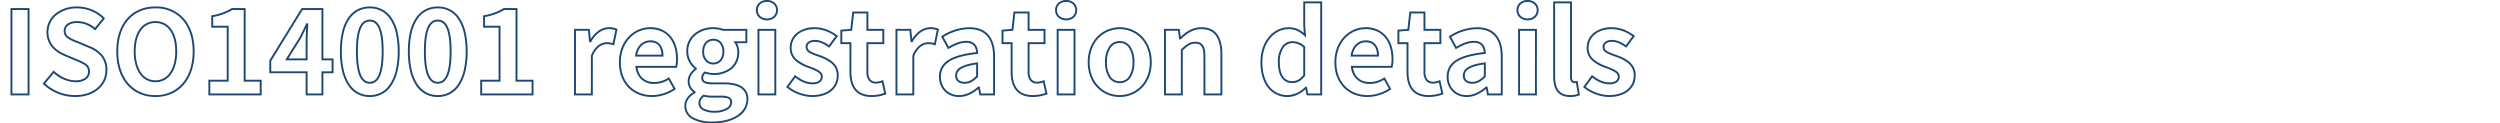 <svg xmlns="http://www.w3.org/2000/svg" width="1300" height="64.18" viewBox="0 0 1300 64.18">
  <g id="グループ_6130" data-name="グループ 6130" transform="translate(-12417 293)">
    <rect id="長方形_125" data-name="長方形 125" width="1300" height="64" transform="translate(12417 -293)" fill="none"/>
    <path id="ISO14001_registration_details" data-name="ISO14001 registration details" d="M369.9,15.08a21.251,21.251,0,0,1-10.235-2.157,7.745,7.745,0,0,1-4.3-6.983A7.168,7.168,0,0,1,356.7,1.769a10.83,10.83,0,0,1,3.266-2.961A6.822,6.822,0,0,1,357.1-6.96a7.22,7.22,0,0,1,1.195-3.822,10.573,10.573,0,0,1,2.36-2.6,11.607,11.607,0,0,1-4.275-8.877,11.8,11.8,0,0,1,4.285-9.446,15.349,15.349,0,0,1,9.775-3.234,16.276,16.276,0,0,1,5.124.84H388.1v7.48h-5.328a9.569,9.569,0,0,1,1.128,4.6,11.06,11.06,0,0,1-3.964,8.923,14.825,14.825,0,0,1-9.5,2.977,14.484,14.484,0,0,1-4.209-.718A2.78,2.78,0,0,0,365.18-8.52c0,1.174.579,2.26,4.78,2.26h5.7c4.27,0,7.393.679,9.549,2.075A7.6,7.6,0,0,1,388.64,2.64a10.727,10.727,0,0,1-5.132,8.927C380.112,13.865,375.407,15.08,369.9,15.08Zm.54-49.02a14.35,14.35,0,0,0-9.14,3.006,10.833,10.833,0,0,0-3.92,8.674,10.589,10.589,0,0,0,4.237,8.357l.2.15v.747l-.206.15c-1.7,1.236-3.514,3.433-3.514,5.9a5.852,5.852,0,0,0,2.834,5.222l.226.148v.861l-.253.144c-2.975,1.692-4.547,3.948-4.547,6.525a6.714,6.714,0,0,0,3.8,6.112A20.28,20.28,0,0,0,369.9,14.08c5.306,0,9.818-1.155,13.047-3.342a11.219,11.219,0,0,0,3.488-3.623,8.811,8.811,0,0,0,1.2-4.475,6.571,6.571,0,0,0-2.974-5.985c-1.962-1.27-4.991-1.915-9.006-1.915h-5.7c-2.691,0-5.78-.371-5.78-3.26a3.833,3.833,0,0,1,1.625-3.268l.213-.173.26.087a13.9,13.9,0,0,0,4.162.754,13.846,13.846,0,0,0,8.864-2.753,10.092,10.092,0,0,0,3.6-8.147,7.965,7.965,0,0,0-1.452-4.79l-.639-.81H387.1V-33.1H375.4l-.08-.028A15.226,15.226,0,0,0,370.44-33.94Zm.78,43.44a13.092,13.092,0,0,1-6.1-1.223A4.148,4.148,0,0,1,362.68,4.56,5.512,5.512,0,0,1,365.088.27l.193-.155.24.06A18.656,18.656,0,0,0,370.08.64h4.08a10.381,10.381,0,0,1,4.355.649A2.915,2.915,0,0,1,380.24,4.14a4.605,4.605,0,0,1-2.616,3.851A12.841,12.841,0,0,1,371.22,9.5Zm-5.695-8.3A4.445,4.445,0,0,0,363.68,4.56,3.166,3.166,0,0,0,365.594,7.4a12.13,12.13,0,0,0,5.626,1.1,11.841,11.841,0,0,0,5.9-1.371A3.663,3.663,0,0,0,379.24,4.14c0-1.846-1.329-2.5-5.08-2.5h-4.08A20.164,20.164,0,0,1,365.525,1.2ZM836.16,1.34a21.7,21.7,0,0,1-13.1-4.856l-.359-.3,4.6-6.316.408.318c3.109,2.425,5.871,3.554,8.692,3.554,1.989,0,4.36-.527,4.36-3.04,0-.878-.53-1.626-1.668-2.353a25.24,25.24,0,0,0-4.25-1.919l-.783-.3a19.655,19.655,0,0,1-6.336-3.495,8.689,8.689,0,0,1-3.163-6.751,10.344,10.344,0,0,1,.933-4.379,9.878,9.878,0,0,1,2.651-3.437,14.4,14.4,0,0,1,9.4-3,17.7,17.7,0,0,1,6.706,1.319A22.9,22.9,0,0,1,849.3-30.7l.4.3-4.547,6.132-.4-.279c-2.793-1.955-4.879-2.79-6.973-2.79-2.541,0-3.94.973-3.94,2.74a2.484,2.484,0,0,0,1.464,2.113,22.155,22.155,0,0,0,3.914,1.682c.37.134.753.273,1.136.416a21.47,21.47,0,0,1,6.5,3.45A8.948,8.948,0,0,1,850.04-9.78a10.543,10.543,0,0,1-.9,4.345,10.05,10.05,0,0,1-2.678,3.551C843.987.225,840.426,1.34,836.16,1.34Zm-12.1-5.329A20.674,20.674,0,0,0,836.16.34c4.025,0,7.362-1.032,9.65-2.985a9.058,9.058,0,0,0,2.415-3.2,9.552,9.552,0,0,0,.815-3.935,8,8,0,0,0-2.842-6.4A20.631,20.631,0,0,0,840-19.452c-.377-.141-.758-.279-1.126-.412a22.755,22.755,0,0,1-4.1-1.775A3.457,3.457,0,0,1,832.84-24.6a3.328,3.328,0,0,1,1.289-2.735,5.866,5.866,0,0,1,3.651-1c2.734,0,5.22,1.384,7.146,2.694l3.373-4.548A18.08,18.08,0,0,0,837.54-33.94c-7.166,0-11.98,3.946-11.98,9.82a7.631,7.631,0,0,0,2.822,6,20.3,20.3,0,0,0,6.036,3.314l.784.3c3.373,1.3,6.559,2.527,6.559,5.2A3.6,3.6,0,0,1,840.4-6.349a6.4,6.4,0,0,1-4,1.089c-2.929,0-5.767-1.1-8.9-3.452ZM815.94,1.34c-3.085,0-5.386-1.008-6.839-2.995C807.8-3.442,807.16-5.982,807.16-9.42V-48.38h9.76V-9c0,1.34.486,2.14,1.3,2.14a4.508,4.508,0,0,0,1.1-.11l.507-.1L821.058.371l-.368.151A12.474,12.474,0,0,1,815.94,1.34Zm-7.78-48.72V-9.42c0,6.659,2.472,9.76,7.78,9.76a12.05,12.05,0,0,0,4-.6L819.009-5.9a5.275,5.275,0,0,1-.789.043c-1.061,0-2.3-.822-2.3-3.14V-47.38ZM762.24,1.34a11.4,11.4,0,0,1-4.274-.791,9.625,9.625,0,0,1-3.313-2.2A10.552,10.552,0,0,1,751.78-9.12a9.8,9.8,0,0,1,4.827-8.79c3.1-2,7.833-3.33,14.467-4.075-.257-3.279-1.953-4.875-5.174-4.875-3.159,0-6.188,1.5-8.99,3.113l-.443.256-3.652-6.684.4-.249a27.138,27.138,0,0,1,14.3-4.515c8.766,0,13.4,5.3,13.4,15.32V.5H772.8l-.6-3.3C768.8-.014,765.538,1.34,762.24,1.34Zm3.66-29.2c3.906,0,6.05,2.179,6.2,6.3l.017.466-.464.049c-6.724.717-11.469,2.017-14.5,3.973a9.43,9.43,0,0,0-3.309,3.413A9.256,9.256,0,0,0,752.78-9.12a9.56,9.56,0,0,0,2.587,6.768A9.351,9.351,0,0,0,762.24.34c3.213,0,6.423-1.413,9.814-4.32l.14-.12h.782l.66,3.6h6.283V-19.62c0-4.722-1.054-8.331-3.133-10.727S771.6-33.94,767.52-33.94a25.908,25.908,0,0,0-13.373,4.118l2.707,4.955C759.654-26.453,762.677-27.86,765.9-27.86ZM742.44,1.34c-3.97,0-6.966-1.229-8.9-3.653C731.787-4.5,730.9-7.68,730.9-11.76V-26.14h-4.74v-7.5l5.21-.424,1.024-9.035h8.327v9H749v7.96h-8.28v14.38a6.177,6.177,0,0,0,1.041,3.942,3.651,3.651,0,0,0,3.019,1.2,9.432,9.432,0,0,0,3.114-.684l.545-.218,1.667,7.434-.429.143A22.094,22.094,0,0,1,742.44,1.34ZM727.16-27.14h4.74v15.38c0,3.847.814,6.815,2.418,8.823a8.055,8.055,0,0,0,3.224,2.41,12.68,12.68,0,0,0,4.9.867,20.674,20.674,0,0,0,6.493-1.094l-1.216-5.42a9.8,9.8,0,0,1-2.937.554,4.644,4.644,0,0,1-3.791-1.562,7.105,7.105,0,0,1-1.269-4.578V-27.14H748V-33.1h-8.28v-9h-6.434l-1.016,8.965-5.111.416ZM710.58,1.34A18.367,18.367,0,0,1,703.842.111a15.788,15.788,0,0,1-5.467-3.568c-3.255-3.271-4.976-7.864-4.976-13.283a20.851,20.851,0,0,1,1.35-7.553,17.349,17.349,0,0,1,3.6-5.737,15.883,15.883,0,0,1,5.168-3.639,15,15,0,0,1,6.039-1.272,13.537,13.537,0,0,1,10.871,4.735c2.4,2.913,3.669,7.009,3.669,11.845a16.752,16.752,0,0,1-.442,4.167l-.109.353H703.062c.819,4.712,3.97,7.4,8.718,7.4A13.35,13.35,0,0,0,719.075-8.7l.446-.279L723-2.726l-.373.258A21.718,21.718,0,0,1,710.58,1.34Zm-1.02-35.28a14.005,14.005,0,0,0-5.639,1.188,14.89,14.89,0,0,0-4.844,3.411,16.356,16.356,0,0,0-3.395,5.408A19.857,19.857,0,0,0,694.4-16.74c0,5.148,1.62,9.5,4.684,12.577A14.794,14.794,0,0,0,704.208-.82,17.372,17.372,0,0,0,710.58.34a20.7,20.7,0,0,0,11.1-3.378l-2.525-4.544A14.07,14.07,0,0,1,711.78-5.44,9.8,9.8,0,0,1,705.2-7.694a10.157,10.157,0,0,1-3.219-6.582l-.074-.565h20.883a18.363,18.363,0,0,0,.307-3.52c0-4.6-1.19-8.478-3.441-11.21a11.473,11.473,0,0,0-4.211-3.209A14.365,14.365,0,0,0,709.56-33.94ZM669.18,1.34a12.769,12.769,0,0,1-10.39-4.862c-2.519-3.182-3.85-7.753-3.85-13.218a23.015,23.015,0,0,1,1.21-7.562,17.618,17.618,0,0,1,3.238-5.731,14.366,14.366,0,0,1,4.669-3.636,12.533,12.533,0,0,1,5.483-1.271,11.508,11.508,0,0,1,7.938,2.98l-.278-4.1V-48.38h9.82V.5h-8.047l-.651-3.146A17.239,17.239,0,0,1,674.434.028,11.869,11.869,0,0,1,669.18,1.34Zm.36-35.28a11.544,11.544,0,0,0-5.049,1.172,13.373,13.373,0,0,0-4.344,3.386,16.621,16.621,0,0,0-3.053,5.408,22.021,22.021,0,0,0-1.155,7.234C655.94-6.2,661.013.34,669.18.34a13.374,13.374,0,0,0,8.951-4.178l.146-.142h.791l.72,3.48h6.233V-47.38H678.2v11.3l.444,6.519-.924-.855a14.207,14.207,0,0,0-3.615-2.577A10.516,10.516,0,0,0,669.54-33.94ZM581.76,1.34A16.423,16.423,0,0,1,575.5.117a16,16,0,0,1-5.32-3.552A16.758,16.758,0,0,1,566.5-9.127a20.63,20.63,0,0,1-1.376-7.613,20.963,20.963,0,0,1,1.375-7.682,16.829,16.829,0,0,1,3.689-5.727,15.951,15.951,0,0,1,5.32-3.566,16.391,16.391,0,0,1,6.256-1.225,16.39,16.39,0,0,1,6.255,1.225,15.95,15.95,0,0,1,5.32,3.566,16.828,16.828,0,0,1,3.689,5.727A20.962,20.962,0,0,1,598.4-16.74a20.632,20.632,0,0,1-1.376,7.613,16.758,16.758,0,0,1-3.69,5.691,15.994,15.994,0,0,1-5.32,3.552A16.423,16.423,0,0,1,581.76,1.34Zm0-35.28a15.394,15.394,0,0,0-5.876,1.15,14.952,14.952,0,0,0-4.988,3.344,15.832,15.832,0,0,0-3.47,5.39,19.968,19.968,0,0,0-1.306,7.317,19.638,19.638,0,0,0,1.306,7.246,15.765,15.765,0,0,0,3.469,5.354,15,15,0,0,0,4.989,3.331A15.427,15.427,0,0,0,581.76.34a15.427,15.427,0,0,0,5.876-1.149,15,15,0,0,0,4.989-3.331,15.764,15.764,0,0,0,3.469-5.354A19.636,19.636,0,0,0,597.4-16.74a19.969,19.969,0,0,0-1.306-7.317,15.835,15.835,0,0,0-3.47-5.39,14.954,14.954,0,0,0-4.988-3.344A15.394,15.394,0,0,0,581.76-33.94ZM536.58,1.34c-3.97,0-6.966-1.229-8.9-3.653-1.75-2.189-2.637-5.368-2.637-9.447V-26.14H520.3v-7.5l5.209-.424,1.024-9.035h8.327v9h8.28v7.96h-8.28v14.38A6.177,6.177,0,0,0,535.9-7.818a3.652,3.652,0,0,0,3.019,1.2,9.431,9.431,0,0,0,3.114-.684l.545-.218,1.668,7.434-.429.143A22.094,22.094,0,0,1,536.58,1.34ZM521.3-27.14h4.74v15.38c0,3.847.814,6.815,2.418,8.823a8.056,8.056,0,0,0,3.224,2.41,12.68,12.68,0,0,0,4.9.867,20.673,20.673,0,0,0,6.493-1.094l-1.216-5.42a9.8,9.8,0,0,1-2.937.554,4.644,4.644,0,0,1-3.791-1.562,7.105,7.105,0,0,1-1.269-4.578V-27.14h8.28V-33.1h-8.28v-9h-6.434l-1.016,8.965-5.11.416ZM498.24,1.34a11.4,11.4,0,0,1-4.274-.791,9.624,9.624,0,0,1-3.313-2.2A10.552,10.552,0,0,1,487.78-9.12a9.8,9.8,0,0,1,4.827-8.79c3.1-2,7.833-3.33,14.467-4.075-.257-3.279-1.954-4.875-5.174-4.875-3.159,0-6.188,1.5-8.99,3.113l-.443.256-3.652-6.684.4-.249a27.139,27.139,0,0,1,14.3-4.515c8.766,0,13.4,5.3,13.4,15.32V.5H508.8l-.6-3.3C504.8-.014,501.538,1.34,498.24,1.34Zm3.66-29.2c3.906,0,6.05,2.179,6.2,6.3l.017.466-.464.049c-6.724.717-11.469,2.017-14.5,3.973a9.431,9.431,0,0,0-3.309,3.413A9.256,9.256,0,0,0,488.78-9.12a9.56,9.56,0,0,0,2.587,6.768A9.351,9.351,0,0,0,498.24.34c3.213,0,6.423-1.413,9.815-4.32l.14-.12h.782l.66,3.6h6.283V-19.62c0-4.722-1.054-8.331-3.133-10.727S507.6-33.94,503.52-33.94a25.908,25.908,0,0,0-13.373,4.118l2.707,4.955C495.654-26.453,498.677-27.86,501.9-27.86ZM452.76,1.34c-3.97,0-6.966-1.229-8.9-3.653-1.75-2.189-2.637-5.368-2.637-9.447V-26.14h-4.74v-7.5l5.21-.424,1.024-9.035h8.327v9h8.28v7.96h-8.28v14.38a6.177,6.177,0,0,0,1.041,3.942,3.652,3.652,0,0,0,3.019,1.2,9.432,9.432,0,0,0,3.114-.684l.545-.218,1.667,7.434L460,.054A22.094,22.094,0,0,1,452.76,1.34ZM437.48-27.14h4.74v15.38c0,3.847.814,6.815,2.418,8.823a8.055,8.055,0,0,0,3.224,2.41,12.68,12.68,0,0,0,4.9.867,20.673,20.673,0,0,0,6.493-1.094l-1.216-5.42a9.8,9.8,0,0,1-2.937.554,4.644,4.644,0,0,1-3.791-1.562,7.1,7.1,0,0,1-1.269-4.578V-27.14h8.28V-33.1h-8.28v-9h-6.434l-1.016,8.965-5.111.416ZM421.74,1.34a21.7,21.7,0,0,1-13.1-4.856l-.359-.3,4.6-6.316.408.318c3.109,2.425,5.871,3.554,8.692,3.554,1.989,0,4.36-.527,4.36-3.04,0-.878-.53-1.626-1.668-2.353a25.24,25.24,0,0,0-4.25-1.919l-.783-.3a19.654,19.654,0,0,1-6.336-3.495,8.689,8.689,0,0,1-3.163-6.751,10.344,10.344,0,0,1,.933-4.379,9.878,9.878,0,0,1,2.651-3.437,14.4,14.4,0,0,1,9.4-3,17.7,17.7,0,0,1,6.706,1.319,22.9,22.9,0,0,1,5.053,2.92l.4.3-4.547,6.132-.4-.279c-2.793-1.955-4.879-2.79-6.973-2.79-2.541,0-3.94.973-3.94,2.74a2.484,2.484,0,0,0,1.464,2.113A22.155,22.155,0,0,0,424.8-20.8c.37.134.753.273,1.136.416a21.47,21.47,0,0,1,6.5,3.45A8.948,8.948,0,0,1,435.62-9.78a10.543,10.543,0,0,1-.9,4.345,10.051,10.051,0,0,1-2.678,3.551C429.567.225,426.006,1.34,421.74,1.34Zm-12.1-5.329A20.674,20.674,0,0,0,421.74.34c4.025,0,7.362-1.032,9.65-2.985a9.057,9.057,0,0,0,2.415-3.2,9.552,9.552,0,0,0,.815-3.935,8,8,0,0,0-2.842-6.4,20.63,20.63,0,0,0-6.195-3.27c-.377-.141-.758-.279-1.126-.412a22.757,22.757,0,0,1-4.1-1.775A3.457,3.457,0,0,1,418.42-24.6a3.329,3.329,0,0,1,1.289-2.735,5.866,5.866,0,0,1,3.651-1c2.734,0,5.22,1.384,7.146,2.694l3.373-4.548A18.08,18.08,0,0,0,423.12-33.94c-7.166,0-11.98,3.946-11.98,9.82a7.631,7.631,0,0,0,2.822,6A20.3,20.3,0,0,0,420-14.807l.784.3c3.373,1.3,6.559,2.527,6.559,5.2a3.6,3.6,0,0,1-1.362,2.951,6.4,6.4,0,0,1-4,1.089c-2.929,0-5.767-1.1-8.9-3.452ZM338.52,1.34A18.367,18.367,0,0,1,331.782.111a15.788,15.788,0,0,1-5.467-3.568c-3.255-3.271-4.976-7.864-4.976-13.283a20.852,20.852,0,0,1,1.35-7.553,17.35,17.35,0,0,1,3.6-5.737,15.883,15.883,0,0,1,5.168-3.639A15,15,0,0,1,337.5-34.94a13.537,13.537,0,0,1,10.871,4.735c2.4,2.913,3.669,7.009,3.669,11.845a16.754,16.754,0,0,1-.442,4.167l-.109.353H331c.819,4.712,3.97,7.4,8.718,7.4a13.35,13.35,0,0,0,7.3-2.264l.446-.279,3.476,6.257-.373.258A21.718,21.718,0,0,1,338.52,1.34ZM337.5-33.94a14,14,0,0,0-5.639,1.188,14.89,14.89,0,0,0-4.844,3.411,16.356,16.356,0,0,0-3.395,5.408,19.856,19.856,0,0,0-1.283,7.192c0,5.148,1.62,9.5,4.684,12.577A14.794,14.794,0,0,0,332.148-.82,17.372,17.372,0,0,0,338.52.34a20.7,20.7,0,0,0,11.1-3.378L347.1-7.583A14.069,14.069,0,0,1,339.72-5.44a9.8,9.8,0,0,1-6.577-2.254,10.157,10.157,0,0,1-3.219-6.582l-.074-.565h20.883a18.366,18.366,0,0,0,.307-3.52c0-4.6-1.19-8.478-3.441-11.21a11.474,11.474,0,0,0-4.211-3.209A14.365,14.365,0,0,0,337.5-33.94ZM227.16,1.34a13.2,13.2,0,0,1-11.342-6.092,22.86,22.86,0,0,1-3.125-7.427,43.5,43.5,0,0,1-1.093-10.2,42.971,42.971,0,0,1,1.094-10.171,21.969,21.969,0,0,1,3.128-7.3,13.535,13.535,0,0,1,4.935-4.418,13.873,13.873,0,0,1,6.4-1.467,13.7,13.7,0,0,1,6.371,1.476,13.574,13.574,0,0,1,4.916,4.432,22.094,22.094,0,0,1,3.121,7.306A42.869,42.869,0,0,1,242.66-22.38a43.555,43.555,0,0,1-1.092,10.2,22.918,22.918,0,0,1-3.118,7.426A13.13,13.13,0,0,1,227.16,1.34Zm0-46.08a12.886,12.886,0,0,0-5.947,1.357,12.547,12.547,0,0,0-4.57,4.1,20.983,20.983,0,0,0-2.979,6.973A41.988,41.988,0,0,0,212.6-22.38a42.513,42.513,0,0,0,1.065,9.965,21.872,21.872,0,0,0,2.982,7.1,12.872,12.872,0,0,0,4.574,4.235A12.456,12.456,0,0,0,227.16.34a12.336,12.336,0,0,0,5.9-1.417,12.86,12.86,0,0,0,4.556-4.235,21.928,21.928,0,0,0,2.976-7.1,42.562,42.562,0,0,0,1.064-9.965,41.88,41.88,0,0,0-1.064-9.907,21.109,21.109,0,0,0-2.973-6.976,12.586,12.586,0,0,0-4.553-4.112A12.706,12.706,0,0,0,227.16-44.74ZM191.82,1.34a13.2,13.2,0,0,1-11.342-6.092,22.86,22.86,0,0,1-3.125-7.427,43.5,43.5,0,0,1-1.093-10.2,42.97,42.97,0,0,1,1.094-10.171,21.969,21.969,0,0,1,3.128-7.3,13.535,13.535,0,0,1,4.935-4.418,13.873,13.873,0,0,1,6.4-1.467,13.7,13.7,0,0,1,6.371,1.476,13.574,13.574,0,0,1,4.916,4.432,22.094,22.094,0,0,1,3.121,7.306A42.87,42.87,0,0,1,207.32-22.38a43.555,43.555,0,0,1-1.092,10.2,22.918,22.918,0,0,1-3.118,7.426A13.13,13.13,0,0,1,191.82,1.34Zm0-46.08a12.886,12.886,0,0,0-5.947,1.357,12.547,12.547,0,0,0-4.57,4.1,20.983,20.983,0,0,0-2.979,6.973,41.988,41.988,0,0,0-1.065,9.932,42.513,42.513,0,0,0,1.065,9.965,21.872,21.872,0,0,0,2.982,7.1,12.871,12.871,0,0,0,4.574,4.235A12.456,12.456,0,0,0,191.82.34a12.336,12.336,0,0,0,5.9-1.417,12.86,12.86,0,0,0,4.556-4.235,21.928,21.928,0,0,0,2.976-7.1,42.562,42.562,0,0,0,1.064-9.965,41.88,41.88,0,0,0-1.064-9.907,21.109,21.109,0,0,0-2.973-6.976,12.586,12.586,0,0,0-4.553-4.112A12.706,12.706,0,0,0,191.82-44.74ZM80.34,1.34A20.552,20.552,0,0,1,72.076-.3a18.114,18.114,0,0,1-6.453-4.736C61.931-9.272,59.98-15.267,59.98-22.38s1.953-13.055,5.647-17.186c3.613-4.039,8.7-6.174,14.713-6.174a19.081,19.081,0,0,1,14.713,6.2C98.747-35.4,100.7-29.47,100.7-22.38c0,7.113-1.951,13.108-5.643,17.339A18.114,18.114,0,0,1,88.6-.3,20.552,20.552,0,0,1,80.34,1.34Zm0-46.08c-5.72,0-10.55,2.02-13.967,5.841-3.528,3.944-5.393,9.656-5.393,16.519S62.846-9.745,66.377-5.7A17.924,17.924,0,0,0,80.34.34,17.924,17.924,0,0,0,94.3-5.7c3.531-4.046,5.4-9.814,5.4-16.681,0-6.84-1.865-12.545-5.393-16.5A18.108,18.108,0,0,0,80.34-44.74ZM38.52,1.34A24.117,24.117,0,0,1,21.974-5.279L21.637-5.6l5.736-6.883.387.357C31-9.13,35.092-7.34,38.7-7.34a8.4,8.4,0,0,0,4.975-1.282A3.914,3.914,0,0,0,45.28-11.94c0-2.851-2.234-3.8-5.935-5.362l-.42-.178L32.985-20a16.789,16.789,0,0,1-6.37-4.37A11.894,11.894,0,0,1,23.68-32.4a12.339,12.339,0,0,1,4.482-9.524A17.52,17.52,0,0,1,39.54-45.74a20.765,20.765,0,0,1,7.733,1.514,19.524,19.524,0,0,1,6.543,4.335l.312.318-5.1,6.322-.39-.324A16.105,16.105,0,0,0,44.378-36.2a12.706,12.706,0,0,0-4.838-.916,7.525,7.525,0,0,0-4.381,1.144A3.551,3.551,0,0,0,33.62-32.94,3.53,3.53,0,0,0,35.34-29.9a22.229,22.229,0,0,0,4.52,2.156l.415.164,5.82,2.46a16.224,16.224,0,0,1,6.69,4.6A12.1,12.1,0,0,1,55.34-12.6a12.9,12.9,0,0,1-4.483,9.818C47.781-.085,43.515,1.34,38.52,1.34ZM23.006-5.682A23.125,23.125,0,0,0,38.52.34C43.269.34,47.307-1,50.2-3.533A11.916,11.916,0,0,0,54.34-12.6a11.147,11.147,0,0,0-2.334-7.291,15.278,15.278,0,0,0-6.3-4.306l-5.818-2.459-.4-.158a22.832,22.832,0,0,1-4.736-2.273A4.552,4.552,0,0,1,32.62-32.94a4.56,4.56,0,0,1,1.956-3.849A8.5,8.5,0,0,1,39.54-38.12a14.484,14.484,0,0,1,9.346,3.456l3.9-4.838a18.609,18.609,0,0,0-5.89-3.8A19.758,19.758,0,0,0,39.54-44.74a16.524,16.524,0,0,0-10.732,3.579A11.354,11.354,0,0,0,24.68-32.4c0,6.518,4.726,9.839,8.691,11.478l6.364,2.7a21,21,0,0,1,4.633,2.377A4.645,4.645,0,0,1,46.28-11.94a4.929,4.929,0,0,1-2.01,4.122A9.232,9.232,0,0,1,38.7-6.34a17.78,17.78,0,0,1-11.229-4.7ZM798.68.5h-9.76V-34.1h9.76Zm-8.76-1h7.76V-33.1h-7.76ZM635.12.5H625.3V-19.86c0-2.463-.341-4.151-1.043-5.159a3.544,3.544,0,0,0-3.2-1.361c-2.47,0-4.032,1.079-6.52,3.491V.5h-9.76V-34.1h8.137l.554,4.1c2.538-2.4,6.008-4.941,10.769-4.941,3.691,0,6.489,1.273,8.317,3.783,1.7,2.336,2.563,5.773,2.563,10.217Zm-8.82-1h7.82V-20.94c0-4.228-.8-7.467-2.372-9.628a7.7,7.7,0,0,0-3.033-2.5,10.666,10.666,0,0,0-4.476-.874c-4.721,0-8.129,2.745-10.57,5.137l-.146.143h-.881l-.6-4.44H605.78V-.5h7.76V-23.311l.151-.147a18.8,18.8,0,0,1,3.518-2.887,7.357,7.357,0,0,1,3.852-1.035,4.511,4.511,0,0,1,4.018,1.789c.834,1.2,1.222,3.019,1.222,5.731ZM558.74.5h-9.76V-34.1h9.76Zm-8.76-1h7.76V-33.1h-7.76ZM474.92.5h-9.76V-34.1h8.152l.529,5.235c2.457-3.824,5.909-6.075,9.4-6.075a9.951,9.951,0,0,1,4.15.758l.382.157-1.754,8.569-.529-.167a10.063,10.063,0,0,0-3.329-.517,6.323,6.323,0,0,0-3.837,1.375,11.12,11.12,0,0,0-3.4,4.821Zm-8.76-1h7.76V-20.135l.035-.088a12.158,12.158,0,0,1,3.762-5.336,7.313,7.313,0,0,1,4.443-1.58,10.978,10.978,0,0,1,3.1.4l1.366-6.673a9.225,9.225,0,0,0-3.386-.532c-3.406,0-6.809,2.439-9.1,6.525l-.143.255h-.985l-.6-5.94H466.16Zm-63,1H393.4V-34.1h9.76Zm-8.76-1h7.76V-33.1H394.4ZM307.76.5H298V-34.1h8.152l.529,5.235c2.457-3.824,5.909-6.075,9.4-6.075a9.951,9.951,0,0,1,4.15.758l.382.157-1.754,8.569-.529-.167A10.063,10.063,0,0,0,315-26.14a6.323,6.323,0,0,0-3.837,1.375,11.12,11.12,0,0,0-3.4,4.821ZM299-.5h7.76V-20.135l.035-.088a12.157,12.157,0,0,1,3.762-5.336A7.313,7.313,0,0,1,315-27.14a10.978,10.978,0,0,1,3.1.4l1.366-6.673a9.225,9.225,0,0,0-3.386-.532c-3.406,0-6.809,2.439-9.1,6.525l-.143.255h-.985l-.6-5.94H299ZM276.92.5h-27.7V-7.64h9.54V-34.72h-8.04v-6.374l.407-.077a28.352,28.352,0,0,0,10.15-3.654l.121-.074h7.182V-7.64h8.34Zm-26.7-1h25.7V-6.64h-8.34V-43.9h-5.9a28.946,28.946,0,0,1-9.961,3.633v4.547h8.04V-6.64h-9.54ZM167.66.5h-9.22V-11.02h-18.9v-6.642l.074-.121L156.321-44.9H167.66v26.16h5.28v7.72h-5.28Zm-8.22-1h7.22V-12.02h5.28v-5.72h-5.28V-43.9h-9.781L140.54-17.378v5.358h18.9ZM135.56.5h-27.7V-7.64h9.54V-34.72h-8.04v-6.374l.407-.077a28.352,28.352,0,0,0,10.15-3.654l.121-.074h7.182V-7.64h8.34Zm-26.7-1h25.7V-6.64h-8.34V-43.9h-5.9a28.946,28.946,0,0,1-9.961,3.633v4.547h8.04V-6.64h-9.54ZM14.84.5H4.96V-44.9h9.88ZM5.96-.5h7.88V-43.9H5.96ZM765.12-5.56a5.56,5.56,0,0,1-3.5-1.006A3.971,3.971,0,0,1,760.18-9.84a4.931,4.931,0,0,1,2.636-4.294c1.848-1.151,4.7-1.969,8.719-2.5l.566-.075v7.558l-.146.146a14.068,14.068,0,0,1-3.2,2.524A7.476,7.476,0,0,1,765.12-5.56Zm5.98-10.006c-8.876,1.274-9.92,3.869-9.92,5.726,0,2.711,2.143,3.28,3.94,3.28,2.4,0,4.142-1.2,5.98-3.008ZM501.12-5.56a5.56,5.56,0,0,1-3.5-1.006A3.971,3.971,0,0,1,496.18-9.84a4.93,4.93,0,0,1,2.636-4.294c1.848-1.151,4.7-1.969,8.719-2.5l.566-.075v7.558l-.146.146a14.067,14.067,0,0,1-3.2,2.524A7.475,7.475,0,0,1,501.12-5.56Zm5.98-10.006c-8.876,1.275-9.92,3.869-9.92,5.726,0,2.711,2.143,3.28,3.94,3.28,2.4,0,4.142-1.2,5.98-3.008ZM227.16-5.56c-2.295,0-4.062-1.267-5.251-3.765-1.325-2.782-1.969-7.052-1.969-13.055,0-5.961.645-10.177,1.971-12.887,1.179-2.411,2.946-3.633,5.249-3.633,2.276,0,4.025,1.223,5.2,3.634,1.321,2.716,1.963,6.931,1.963,12.886,0,6-.641,10.266-1.961,13.054C231.177-6.827,229.428-5.56,227.16-5.56Zm0-32.34c-1.916,0-3.339,1-4.351,3.072-1.24,2.535-1.869,6.723-1.869,12.448,0,5.77.63,10.017,1.871,12.625,1.024,2.15,2.446,3.195,4.349,3.195,1.873,0,3.279-1.045,4.3-3.194,1.237-2.614,1.864-6.862,1.864-12.626,0-5.719-.627-9.908-1.862-12.449C230.453-36.9,229.047-37.9,227.16-37.9ZM191.82-5.56c-2.295,0-4.062-1.267-5.251-3.765-1.325-2.782-1.969-7.052-1.969-13.055,0-5.961.645-10.177,1.971-12.887,1.179-2.411,2.946-3.633,5.249-3.633,2.276,0,4.025,1.223,5.2,3.634,1.321,2.716,1.963,6.931,1.963,12.886,0,6-.641,10.266-1.961,13.054C195.837-6.827,194.088-5.56,191.82-5.56Zm0-32.34c-1.916,0-3.339,1-4.351,3.072-1.24,2.535-1.869,6.723-1.869,12.448,0,5.77.63,10.017,1.871,12.625,1.024,2.15,2.446,3.195,4.349,3.195,1.873,0,3.279-1.045,4.3-3.194,1.237-2.614,1.864-6.862,1.864-12.626,0-5.719-.627-9.908-1.862-12.449C195.113-36.9,193.707-37.9,191.82-37.9ZM581.76-5.86a6.6,6.6,0,0,1-5.7-3.049,14.116,14.116,0,0,1-1.945-7.831,14.4,14.4,0,0,1,1.943-7.912,6.582,6.582,0,0,1,5.7-3.088,6.582,6.582,0,0,1,5.7,3.088A14.4,14.4,0,0,1,589.4-16.74a14.116,14.116,0,0,1-1.945,7.831A6.6,6.6,0,0,1,581.76-5.86Zm0-20.88A5.553,5.553,0,0,0,576.9-24.1a13.428,13.428,0,0,0-1.777,7.358,13.149,13.149,0,0,0,1.775,7.274A5.57,5.57,0,0,0,581.76-6.86a5.57,5.57,0,0,0,4.865-2.606A13.149,13.149,0,0,0,588.4-16.74a13.429,13.429,0,0,0-1.776-7.358A5.553,5.553,0,0,0,581.76-26.74Zm89.7,20.82A6.339,6.339,0,0,1,665.9-8.749C664.64-10.6,664-13.331,664-16.86a13.512,13.512,0,0,1,2.158-7.974,6.494,6.494,0,0,1,5.3-2.846,9.421,9.421,0,0,1,6.577,2.651l.163.149v15.15l-.1.134C676.186-7.088,674.077-5.92,671.46-5.92Zm0-20.76a5.518,5.518,0,0,0-4.493,2.434A12.541,12.541,0,0,0,665-16.86c0,3.325.581,5.865,1.728,7.549A5.39,5.39,0,0,0,671.46-6.92c2.265,0,4.041-.973,5.74-3.15V-24.436A8.41,8.41,0,0,0,671.46-26.68ZM80.34-6.34a9.758,9.758,0,0,1-8.286-4.43c-1.972-2.84-3.014-6.854-3.014-11.61,0-9.709,4.33-15.74,11.3-15.74s11.3,6.031,11.3,15.74c0,4.756-1.042,8.771-3.014,11.61A9.758,9.758,0,0,1,80.34-6.34Zm0-30.78a8.855,8.855,0,0,0-7.469,3.834C71.019-30.7,70.04-26.929,70.04-22.38s.981,8.368,2.836,11.04a8.8,8.8,0,0,0,7.464,4,8.8,8.8,0,0,0,7.464-4c1.855-2.671,2.836-6.489,2.836-11.04s-.979-8.32-2.831-10.906A8.855,8.855,0,0,0,80.34-37.12Zm290.1,21.54a5.466,5.466,0,0,1-4.113-1.769,7.155,7.155,0,0,1-1.667-4.911,7.19,7.19,0,0,1,1.643-4.909,5.469,5.469,0,0,1,4.137-1.771,5.318,5.318,0,0,1,4.109,1.773,7.261,7.261,0,0,1,1.611,4.907,7.224,7.224,0,0,1-1.635,4.908A5.385,5.385,0,0,1,370.44-15.58Zm0-12.36a4.424,4.424,0,0,0-3.393,1.439,6.218,6.218,0,0,0-1.387,4.241,6.183,6.183,0,0,0,1.408,4.239,4.42,4.42,0,0,0,3.372,1.441c2.867,0,4.72-2.23,4.72-5.68A6.289,6.289,0,0,0,373.8-26.5,4.345,4.345,0,0,0,370.44-27.94Zm-211,10.2H147.718l7.368-11.789c1.184-2.256,2.368-4.665,3.52-7.16l.134-.29h1.084l-.024.523c-.026.569-.059,1.208-.093,1.885-.119,2.349-.266,5.272-.266,7.272Zm-9.918-1h8.918V-27.3c0-2,.145-4.894.264-7.24-.9,1.9-1.822,3.743-2.741,5.492l-.019.033Zm567.018-.92H701.788l.076-.566a9.733,9.733,0,0,1,2.73-5.86A7.227,7.227,0,0,1,709.68-28.1a6.327,6.327,0,0,1,5.188,2.194,8.907,8.907,0,0,1,1.672,5.746Zm-13.6-1h12.586c-.108-3.05-1.261-6.44-5.851-6.44a6.245,6.245,0,0,0-4.395,1.737A8.483,8.483,0,0,0,702.945-20.66Zm-358.465,1H329.728l.076-.566a9.733,9.733,0,0,1,2.73-5.86A7.227,7.227,0,0,1,337.62-28.1a6.327,6.327,0,0,1,5.188,2.194,8.907,8.907,0,0,1,1.672,5.746Zm-13.6-1h12.586c-.108-3.05-1.261-6.44-5.851-6.44a6.245,6.245,0,0,0-4.395,1.737A8.483,8.483,0,0,0,330.885-20.66ZM793.86-38.5a6.073,6.073,0,0,1-4.124-1.5,5.081,5.081,0,0,1-1.656-3.8,5.084,5.084,0,0,1,1.659-3.852A6.13,6.13,0,0,1,793.86-49.1a6.025,6.025,0,0,1,4.07,1.449,5.1,5.1,0,0,1,1.65,3.851,5.1,5.1,0,0,1-1.647,3.8A5.971,5.971,0,0,1,793.86-38.5Zm0-9.6a5.138,5.138,0,0,0-3.454,1.192A4.044,4.044,0,0,0,789.08-43.8c0,2.492,2.01,4.3,4.78,4.3a4.976,4.976,0,0,0,3.4-1.233A4.111,4.111,0,0,0,798.58-43.8a4.062,4.062,0,0,0-1.32-3.109A5.033,5.033,0,0,0,793.86-48.1ZM553.92-38.5A6.073,6.073,0,0,1,549.8-40a5.081,5.081,0,0,1-1.656-3.8,5.084,5.084,0,0,1,1.659-3.852A6.13,6.13,0,0,1,553.92-49.1a6.025,6.025,0,0,1,4.07,1.449,5.1,5.1,0,0,1,1.65,3.851,5.1,5.1,0,0,1-1.647,3.8A5.971,5.971,0,0,1,553.92-38.5Zm0-9.6a5.138,5.138,0,0,0-3.454,1.192A4.044,4.044,0,0,0,549.14-43.8c0,2.492,2.01,4.3,4.78,4.3a4.976,4.976,0,0,0,3.4-1.233A4.111,4.111,0,0,0,558.64-43.8a4.062,4.062,0,0,0-1.32-3.109A5.033,5.033,0,0,0,553.92-48.1ZM398.34-38.5a6.073,6.073,0,0,1-4.124-1.5,5.081,5.081,0,0,1-1.656-3.8,5.084,5.084,0,0,1,1.659-3.852A6.13,6.13,0,0,1,398.34-49.1a6.025,6.025,0,0,1,4.07,1.449,5.1,5.1,0,0,1,1.65,3.851,5.1,5.1,0,0,1-1.647,3.8A5.972,5.972,0,0,1,398.34-38.5Zm0-9.6a5.138,5.138,0,0,0-3.454,1.192A4.044,4.044,0,0,0,393.56-43.8c0,2.492,2.01,4.3,4.78,4.3a4.976,4.976,0,0,0,3.4-1.233A4.111,4.111,0,0,0,403.06-43.8a4.062,4.062,0,0,0-1.32-3.109A5.033,5.033,0,0,0,398.34-48.1Z" transform="translate(12417.5 -243.9)" fill="#1e4874"/>
  </g>
</svg>
